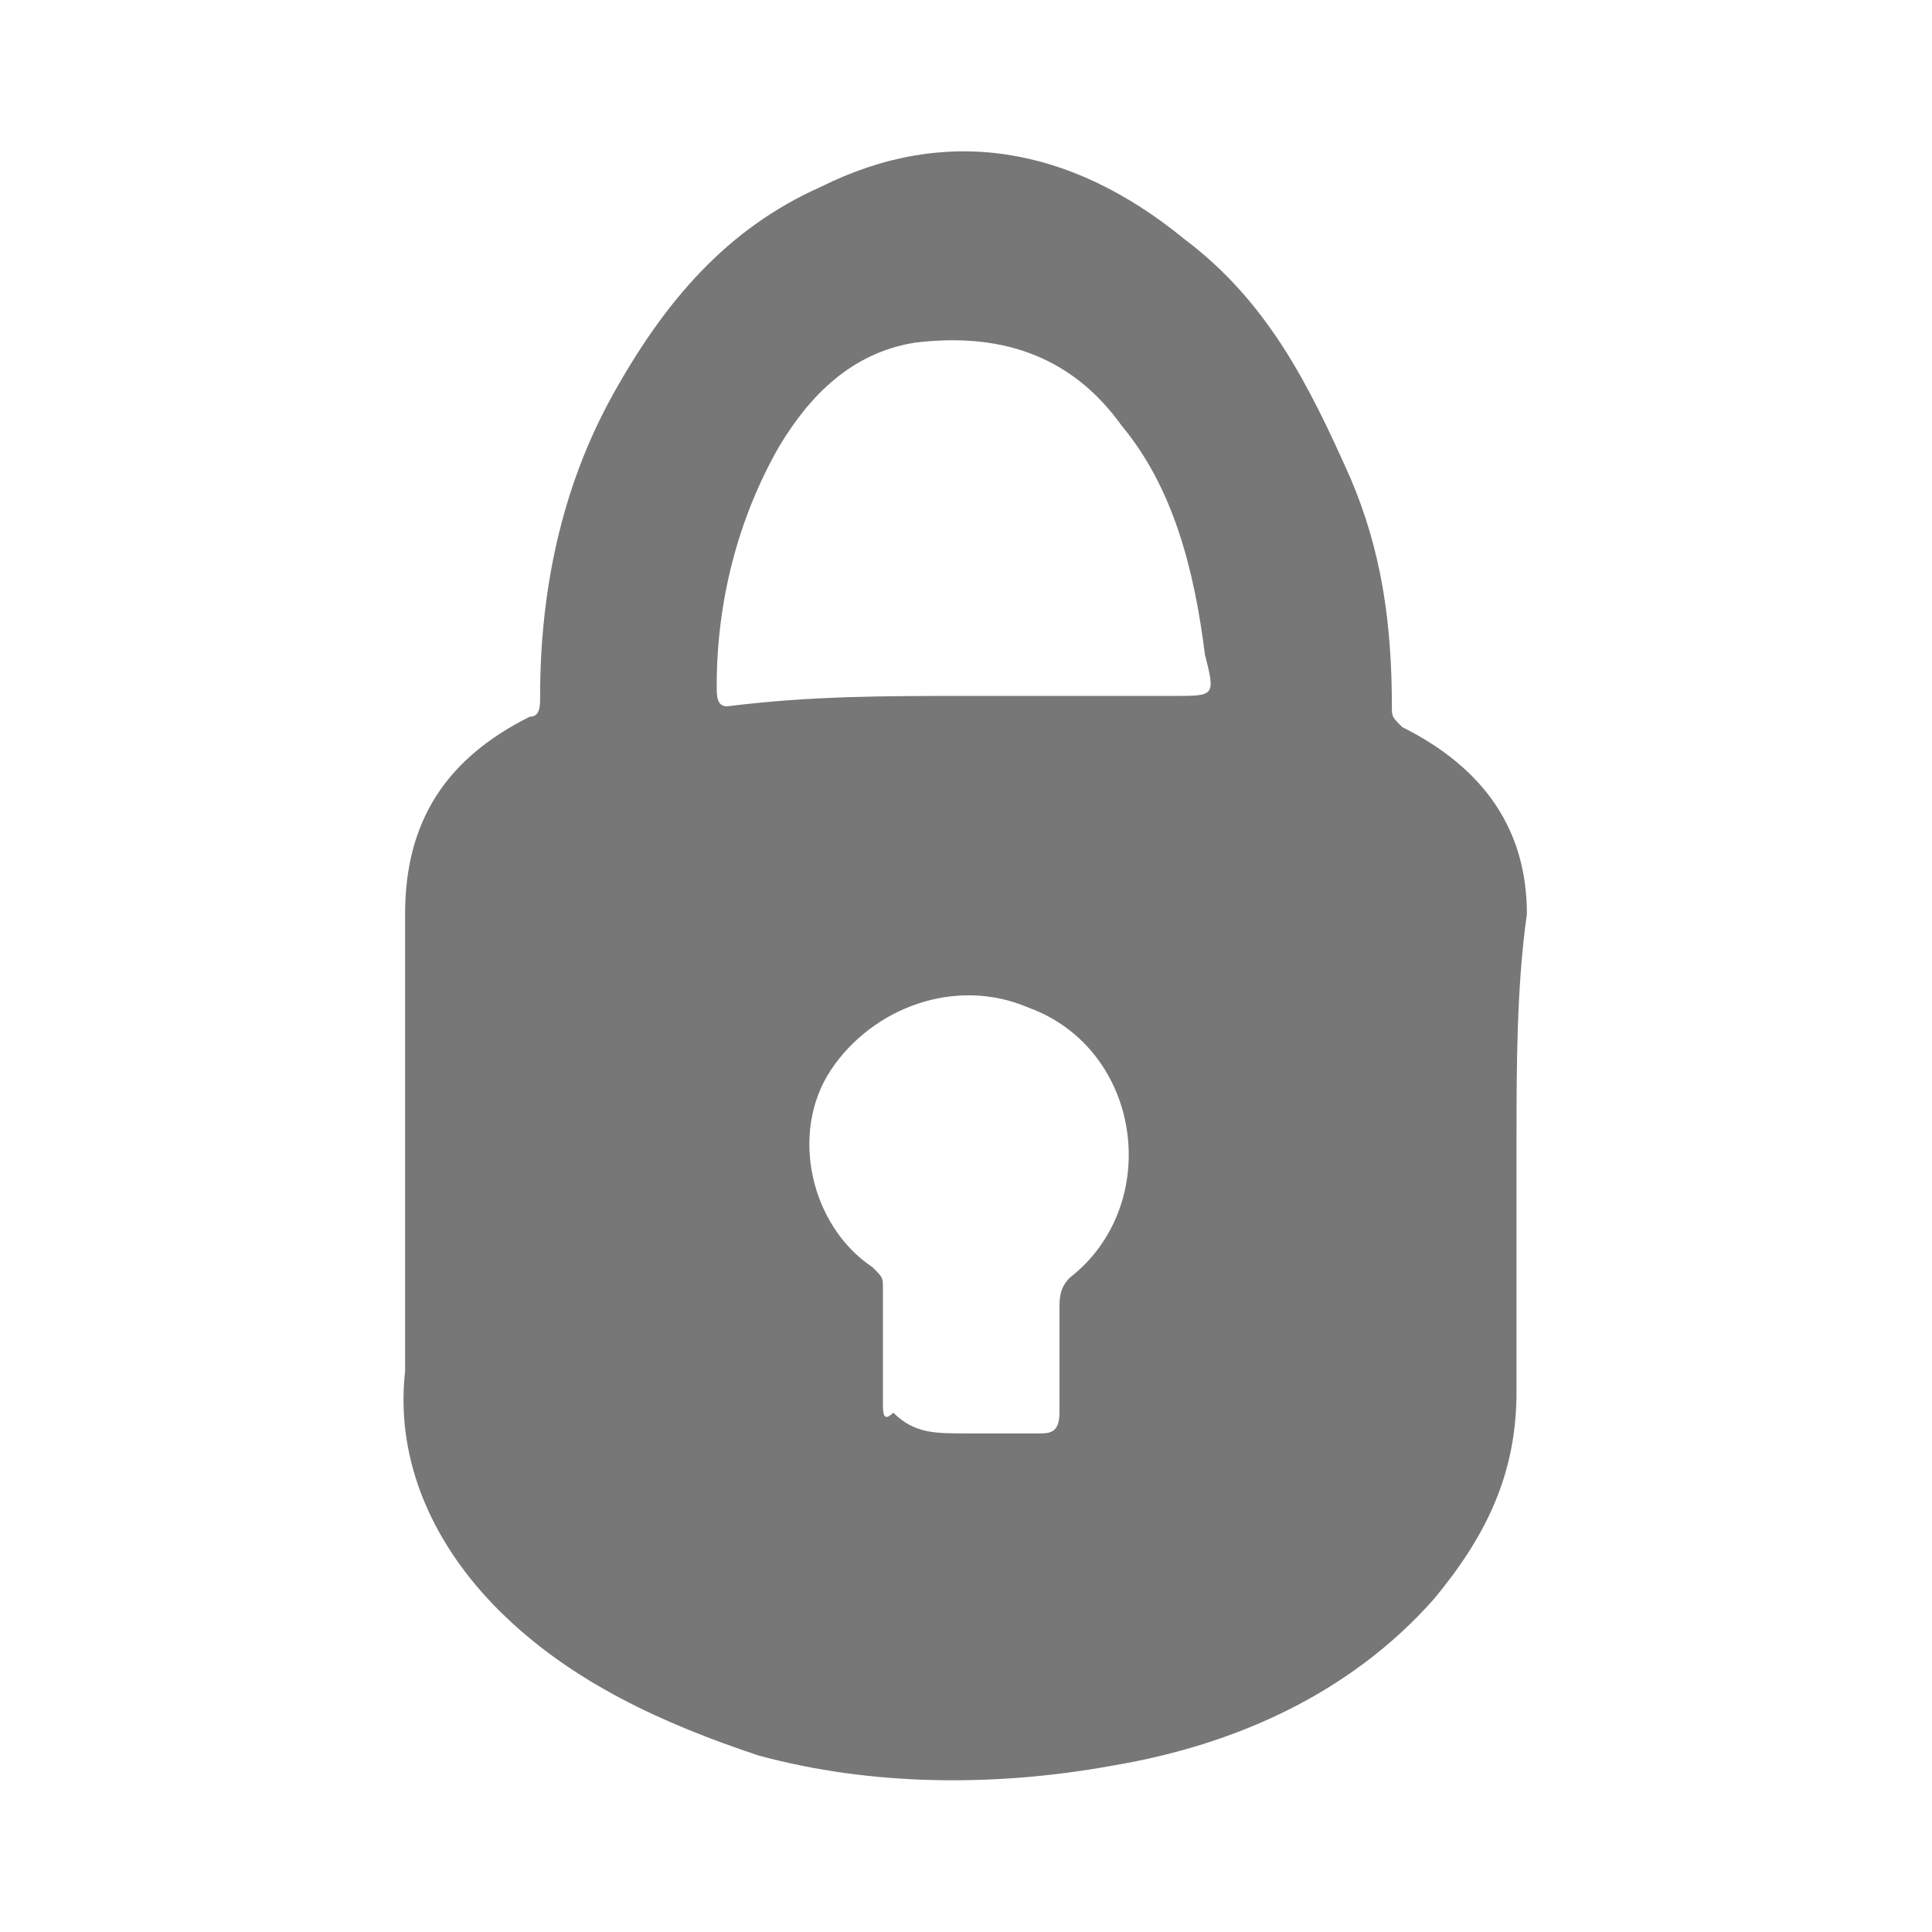 <svg version="1.1" id="Layer_1" xmlns="http://www.w3.org/2000/svg" xmlns:xlink="http://www.w3.org/1999/xlink" x="0px" y="0px" viewBox="0 0 18.6 18.6" style="enable-background:new 0 0 18.6 18.6;" xml:space="preserve" width="100%" height="100%">
  <path fill="#777" d="M14.6,11c0,0.8,0,1.6,0,2.4c0,0.8-0.3,1.4-0.8,2c-0.8,0.9-1.9,1.4-3.1,1.6c-1.1,0.2-2.3,0.2-3.4-0.1
  c-0.9-0.3-1.8-0.7-2.5-1.4c-0.6-0.6-1-1.4-0.9-2.3c0-1.5,0-3,0-4.4c0-0.9,0.4-1.5,1.2-1.9c0.1,0,0.1-0.1,0.1-0.2c0-1,0.2-2,0.7-2.9
  c0.5-0.9,1.1-1.6,2-2c1.2-0.6,2.4-0.4,3.5,0.5c0.8,0.6,1.2,1.4,1.6,2.3c0.3,0.7,0.4,1.4,0.4,2.2c0,0.1,0,0.1,0.1,0.2
  c0.8,0.4,1.2,1,1.2,1.8C14.6,9.5,14.6,10.3,14.6,11C14.6,11,14.6,11,14.6,11z M9.3,6.7C9.3,6.7,9.3,6.7,9.3,6.7c0.7,0,1.4,0,2,0
  c0.4,0,0.4,0,0.3-0.4c-0.1-0.8-0.3-1.6-0.8-2.2c-0.5-0.7-1.2-0.9-2-0.8c-0.6,0.1-1,0.5-1.3,1C7.1,5,6.9,5.8,6.9,6.6
  c0,0.1,0,0.2,0.1,0.2C7.8,6.7,8.5,6.7,9.3,6.7z M9.3,13.8C9.3,13.8,9.3,13.8,9.3,13.8c0.2,0,0.4,0,0.7,0c0.1,0,0.2,0,0.2-0.2
  c0-0.3,0-0.7,0-1c0-0.1,0-0.2,0.1-0.3c0.9-0.7,0.7-2.2-0.4-2.6c-0.7-0.3-1.5,0-1.9,0.6c-0.4,0.6-0.2,1.5,0.4,1.9
  c0.1,0.1,0.1,0.1,0.1,0.2c0,0.4,0,0.7,0,1.1c0,0.1,0,0.2,0.1,0.1C8.8,13.8,9,13.8,9.3,13.8z"></path>
  </svg>